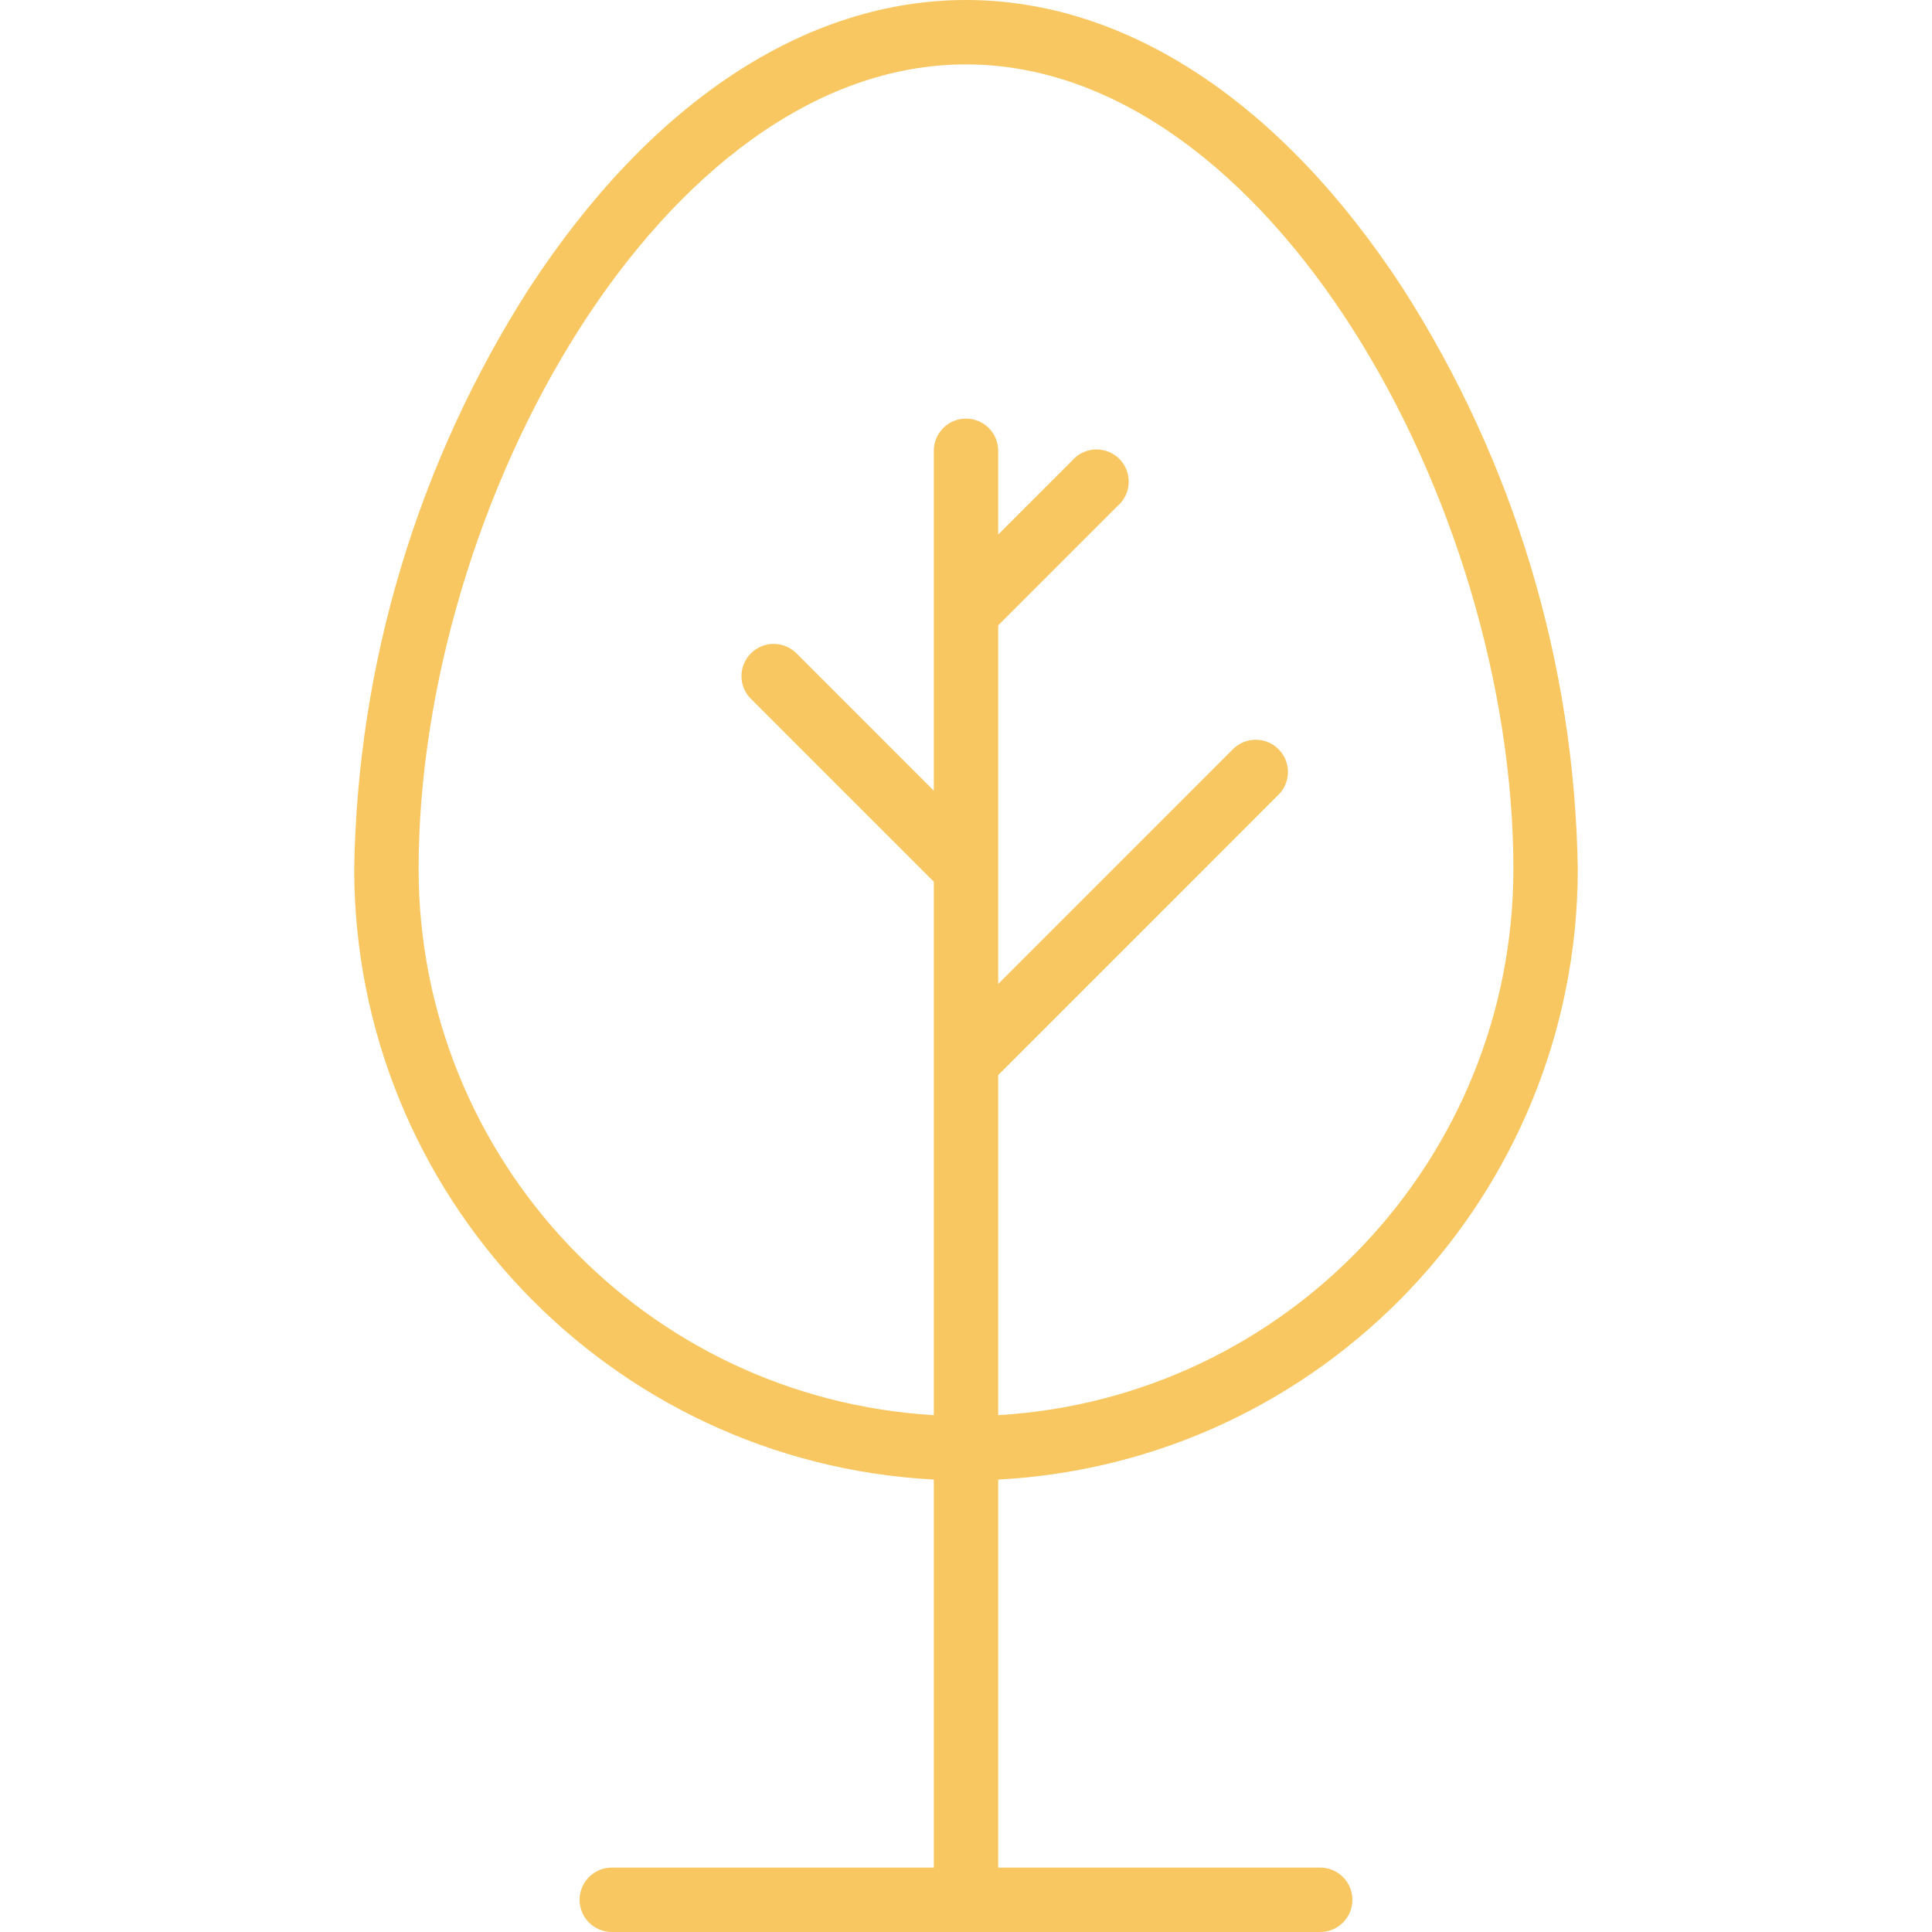 <?xml version="1.0" encoding="UTF-8"?> <svg xmlns="http://www.w3.org/2000/svg" width="512" height="512" viewBox="0 0 512 512" fill="none"><path d="M418.134 230.4C417.292 175.758 401.234 122.429 371.763 76.409C339.625 27.137 298.547 0 256.001 0C213.454 0 172.376 27.137 140.238 76.409C110.767 122.429 94.709 175.758 93.867 230.4C94.009 316.533 161.454 387.533 247.467 392.1V494.933H162.134C157.421 494.933 153.601 498.754 153.601 503.467C153.601 508.179 157.421 512 162.134 512H349.867C354.58 512 358.401 508.179 358.401 503.467C358.401 498.754 354.58 494.933 349.867 494.933H264.534V392.1C350.547 387.533 417.992 316.533 418.134 230.4ZM110.934 230.4C110.934 133.766 175.642 17.067 256.001 17.067C336.359 17.067 401.067 133.766 401.067 230.4C400.942 307.121 341.122 370.487 264.534 375.034V284.896L338.713 210.713C340.934 208.571 341.821 205.401 341.043 202.417C340.26 199.434 337.93 197.101 334.947 196.321C331.963 195.538 328.792 196.43 326.647 198.646L264.534 260.763V165.733L296.201 134.066C298.601 131.97 299.635 128.711 298.876 125.616C298.122 122.521 295.705 120.103 292.61 119.349C289.514 118.595 286.255 119.625 284.159 122.025L264.534 141.654V119.467C264.534 114.754 260.713 110.933 256.001 110.933C251.288 110.933 247.467 114.754 247.467 119.467V209.546L210.963 173.037C207.612 169.804 202.292 169.85 199 173.141C195.708 176.433 195.662 181.758 198.895 185.104L247.467 233.675V375.033C170.879 370.487 111.059 307.121 110.934 230.4Z" fill="#F8C761"></path></svg> 
